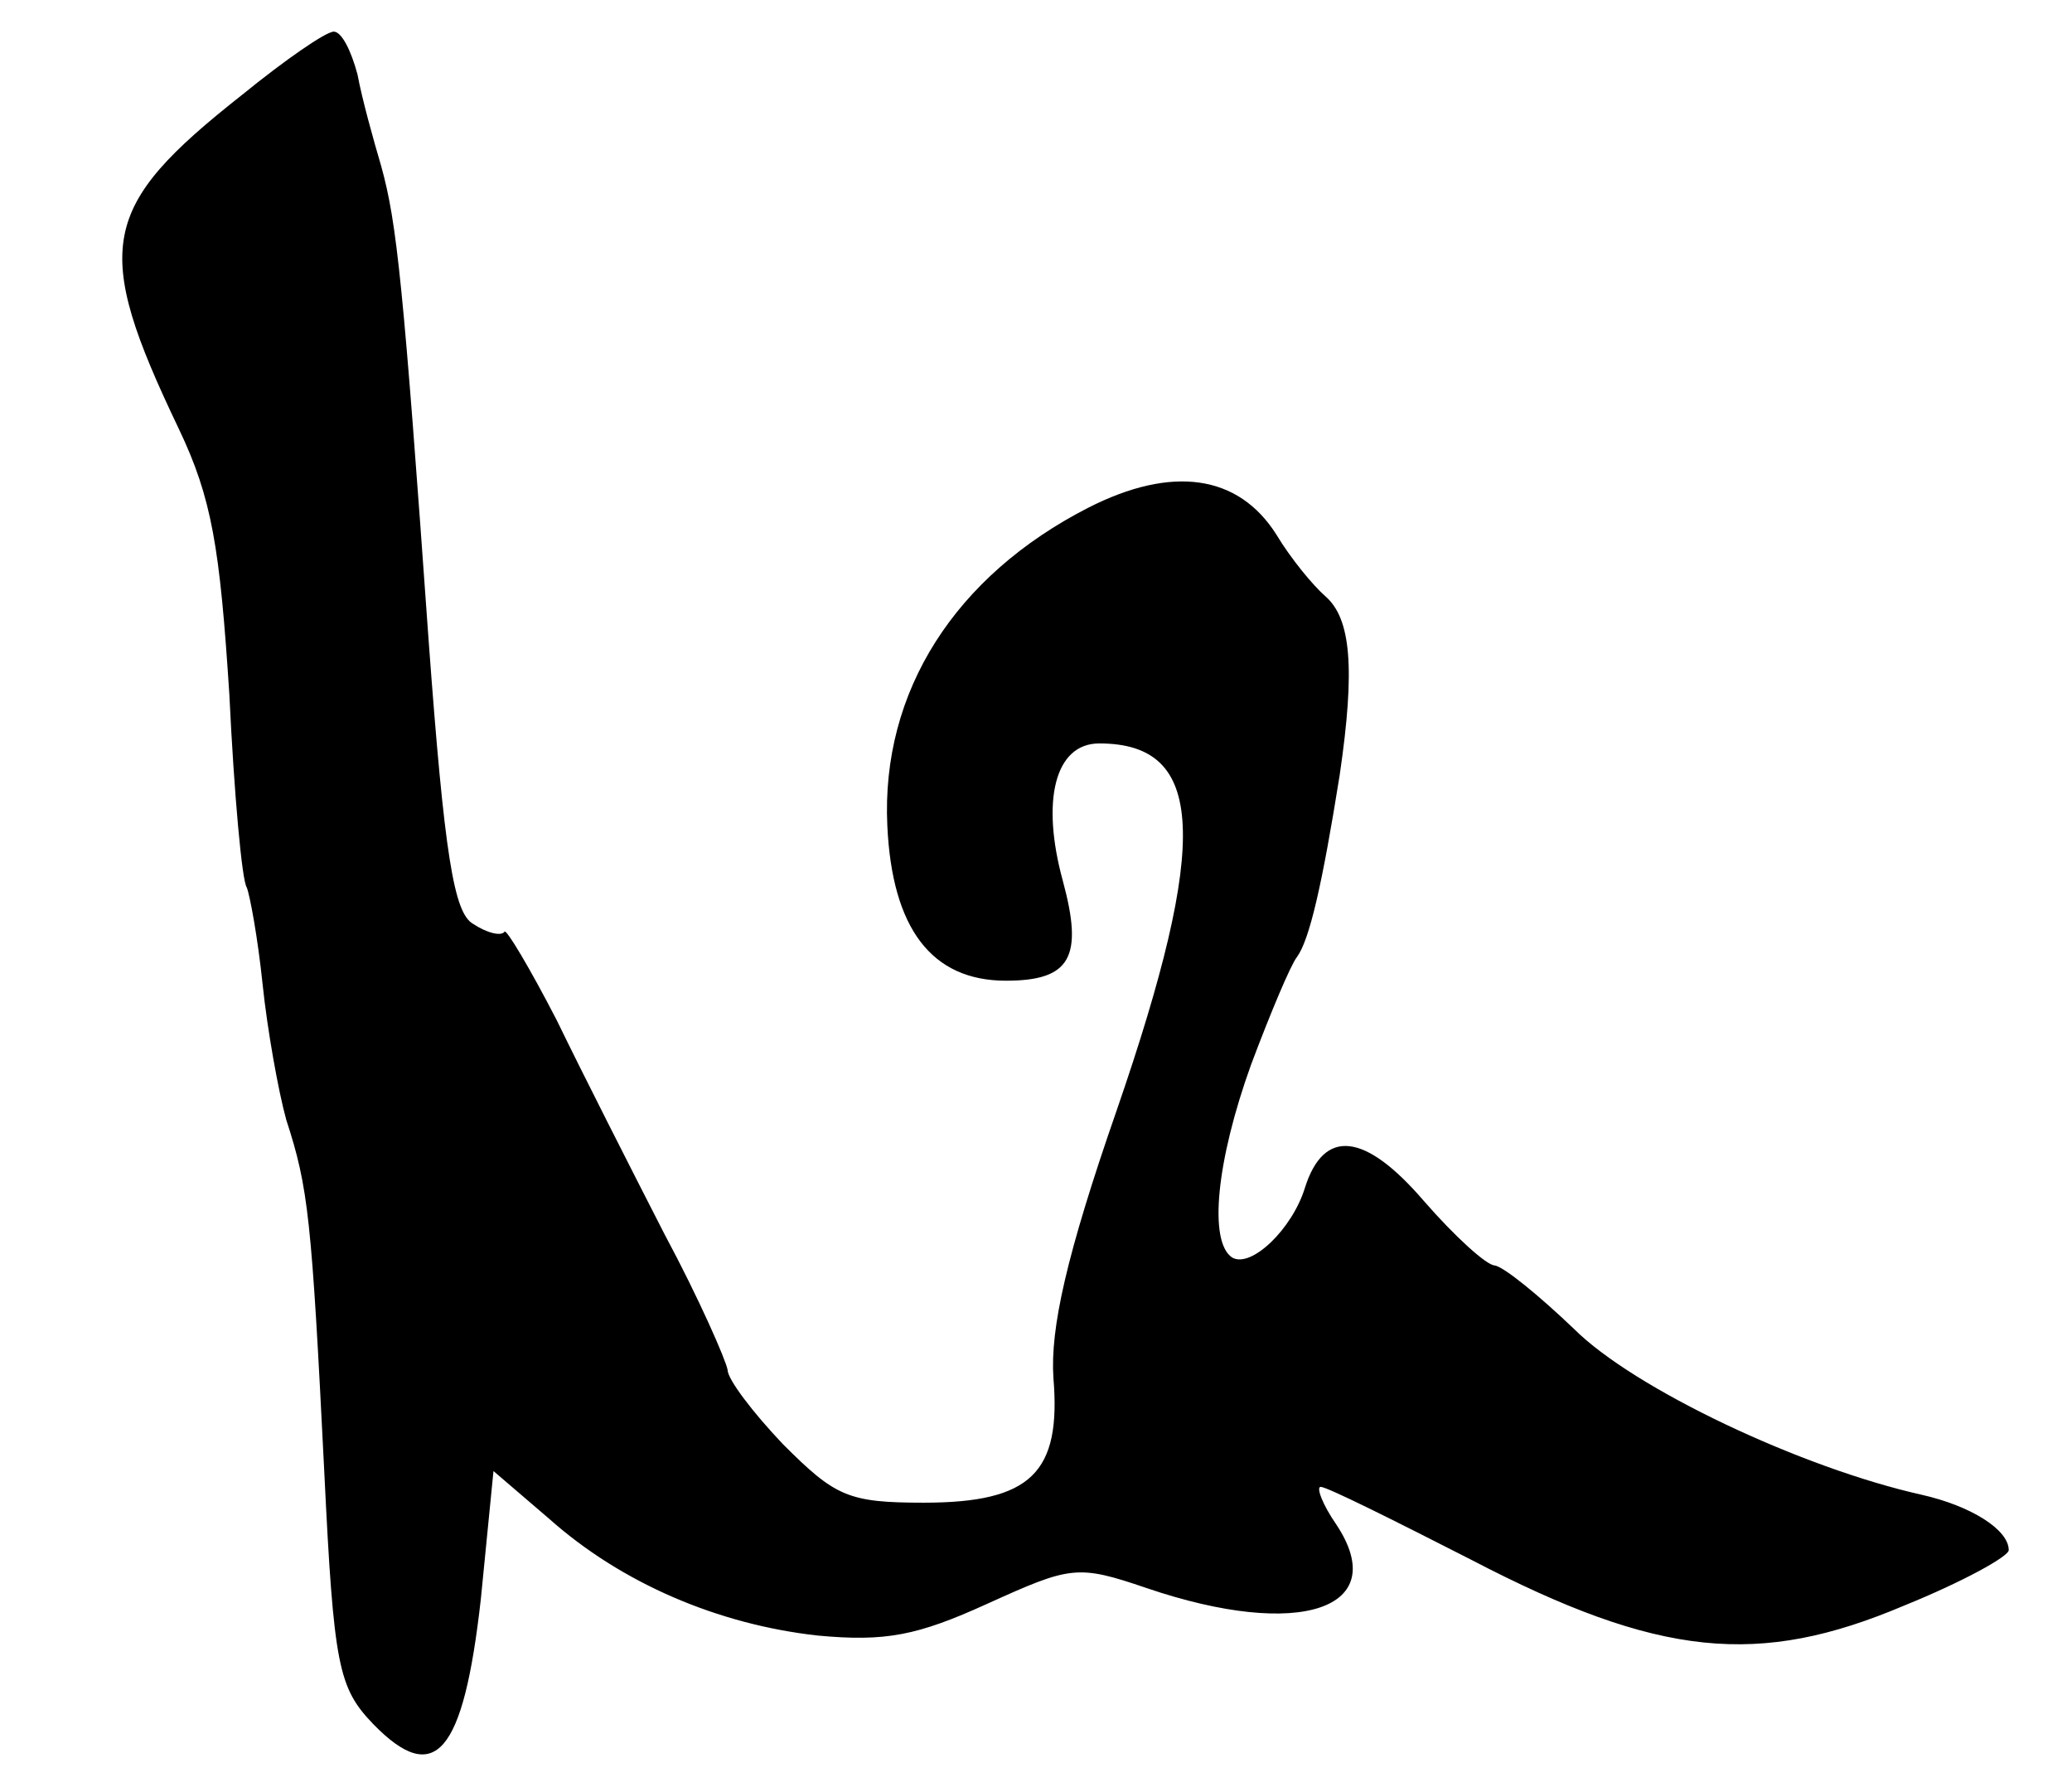 <?xml version="1.0" standalone="no"?>
<!DOCTYPE svg PUBLIC "-//W3C//DTD SVG 20010904//EN"
 "http://www.w3.org/TR/2001/REC-SVG-20010904/DTD/svg10.dtd">
<svg version="1.0" xmlns="http://www.w3.org/2000/svg"
 width="131pt" height="113pt" viewBox="0 0 131 113"
 preserveAspectRatio="xMidYMid meet">
<g transform="translate(0,113) scale(0.1,-0.1)"
fill="#000000" stroke="none">
<path d="M153 1070 c-90 -71 -95 -96 -40 -211 21 -44 26 -75 32 -168 3 -63 8
-118 11 -122 2 -5 7 -32 10 -61 3 -29 10 -68 15 -86 14 -43 16 -62 24 -222 6
-124 9 -137 31 -160 39 -40 57 -19 68 79 l8 81 35 -30 c46 -41 107 -67 170
-74 43 -4 63 0 107 20 53 24 57 25 101 10 97 -33 155 -13 120 40 -9 13 -13 24
-10 24 4 0 46 -21 95 -46 119 -62 182 -68 274 -29 37 15 66 31 66 35 0 13 -24
28 -55 35 -76 17 -182 67 -220 105 -22 21 -44 39 -50 40 -5 0 -25 18 -45 41
-37 43 -63 46 -75 8 -8 -26 -34 -51 -46 -44 -15 10 -10 61 12 122 12 32 25 63
29 68 8 11 16 46 27 115 10 68 7 99 -9 113 -8 7 -22 24 -31 39 -24 38 -66 44
-119 17 -84 -43 -131 -116 -127 -201 3 -65 28 -98 75 -98 41 0 49 15 36 63
-14 51 -5 87 23 87 67 0 70 -61 11 -232 -32 -92 -42 -138 -40 -169 5 -60 -14
-79 -82 -79 -48 0 -56 4 -89 37 -19 20 -35 41 -35 47 -1 6 -18 45 -40 86 -21
41 -52 102 -68 135 -17 33 -32 58 -33 56 -2 -3 -11 -1 -20 5 -12 7 -18 43 -28
179 -16 225 -20 264 -30 300 -5 17 -12 42 -15 58 -4 15 -10 27 -15 27 -5 0
-31 -18 -58 -40z"/>
</g>
</svg>
